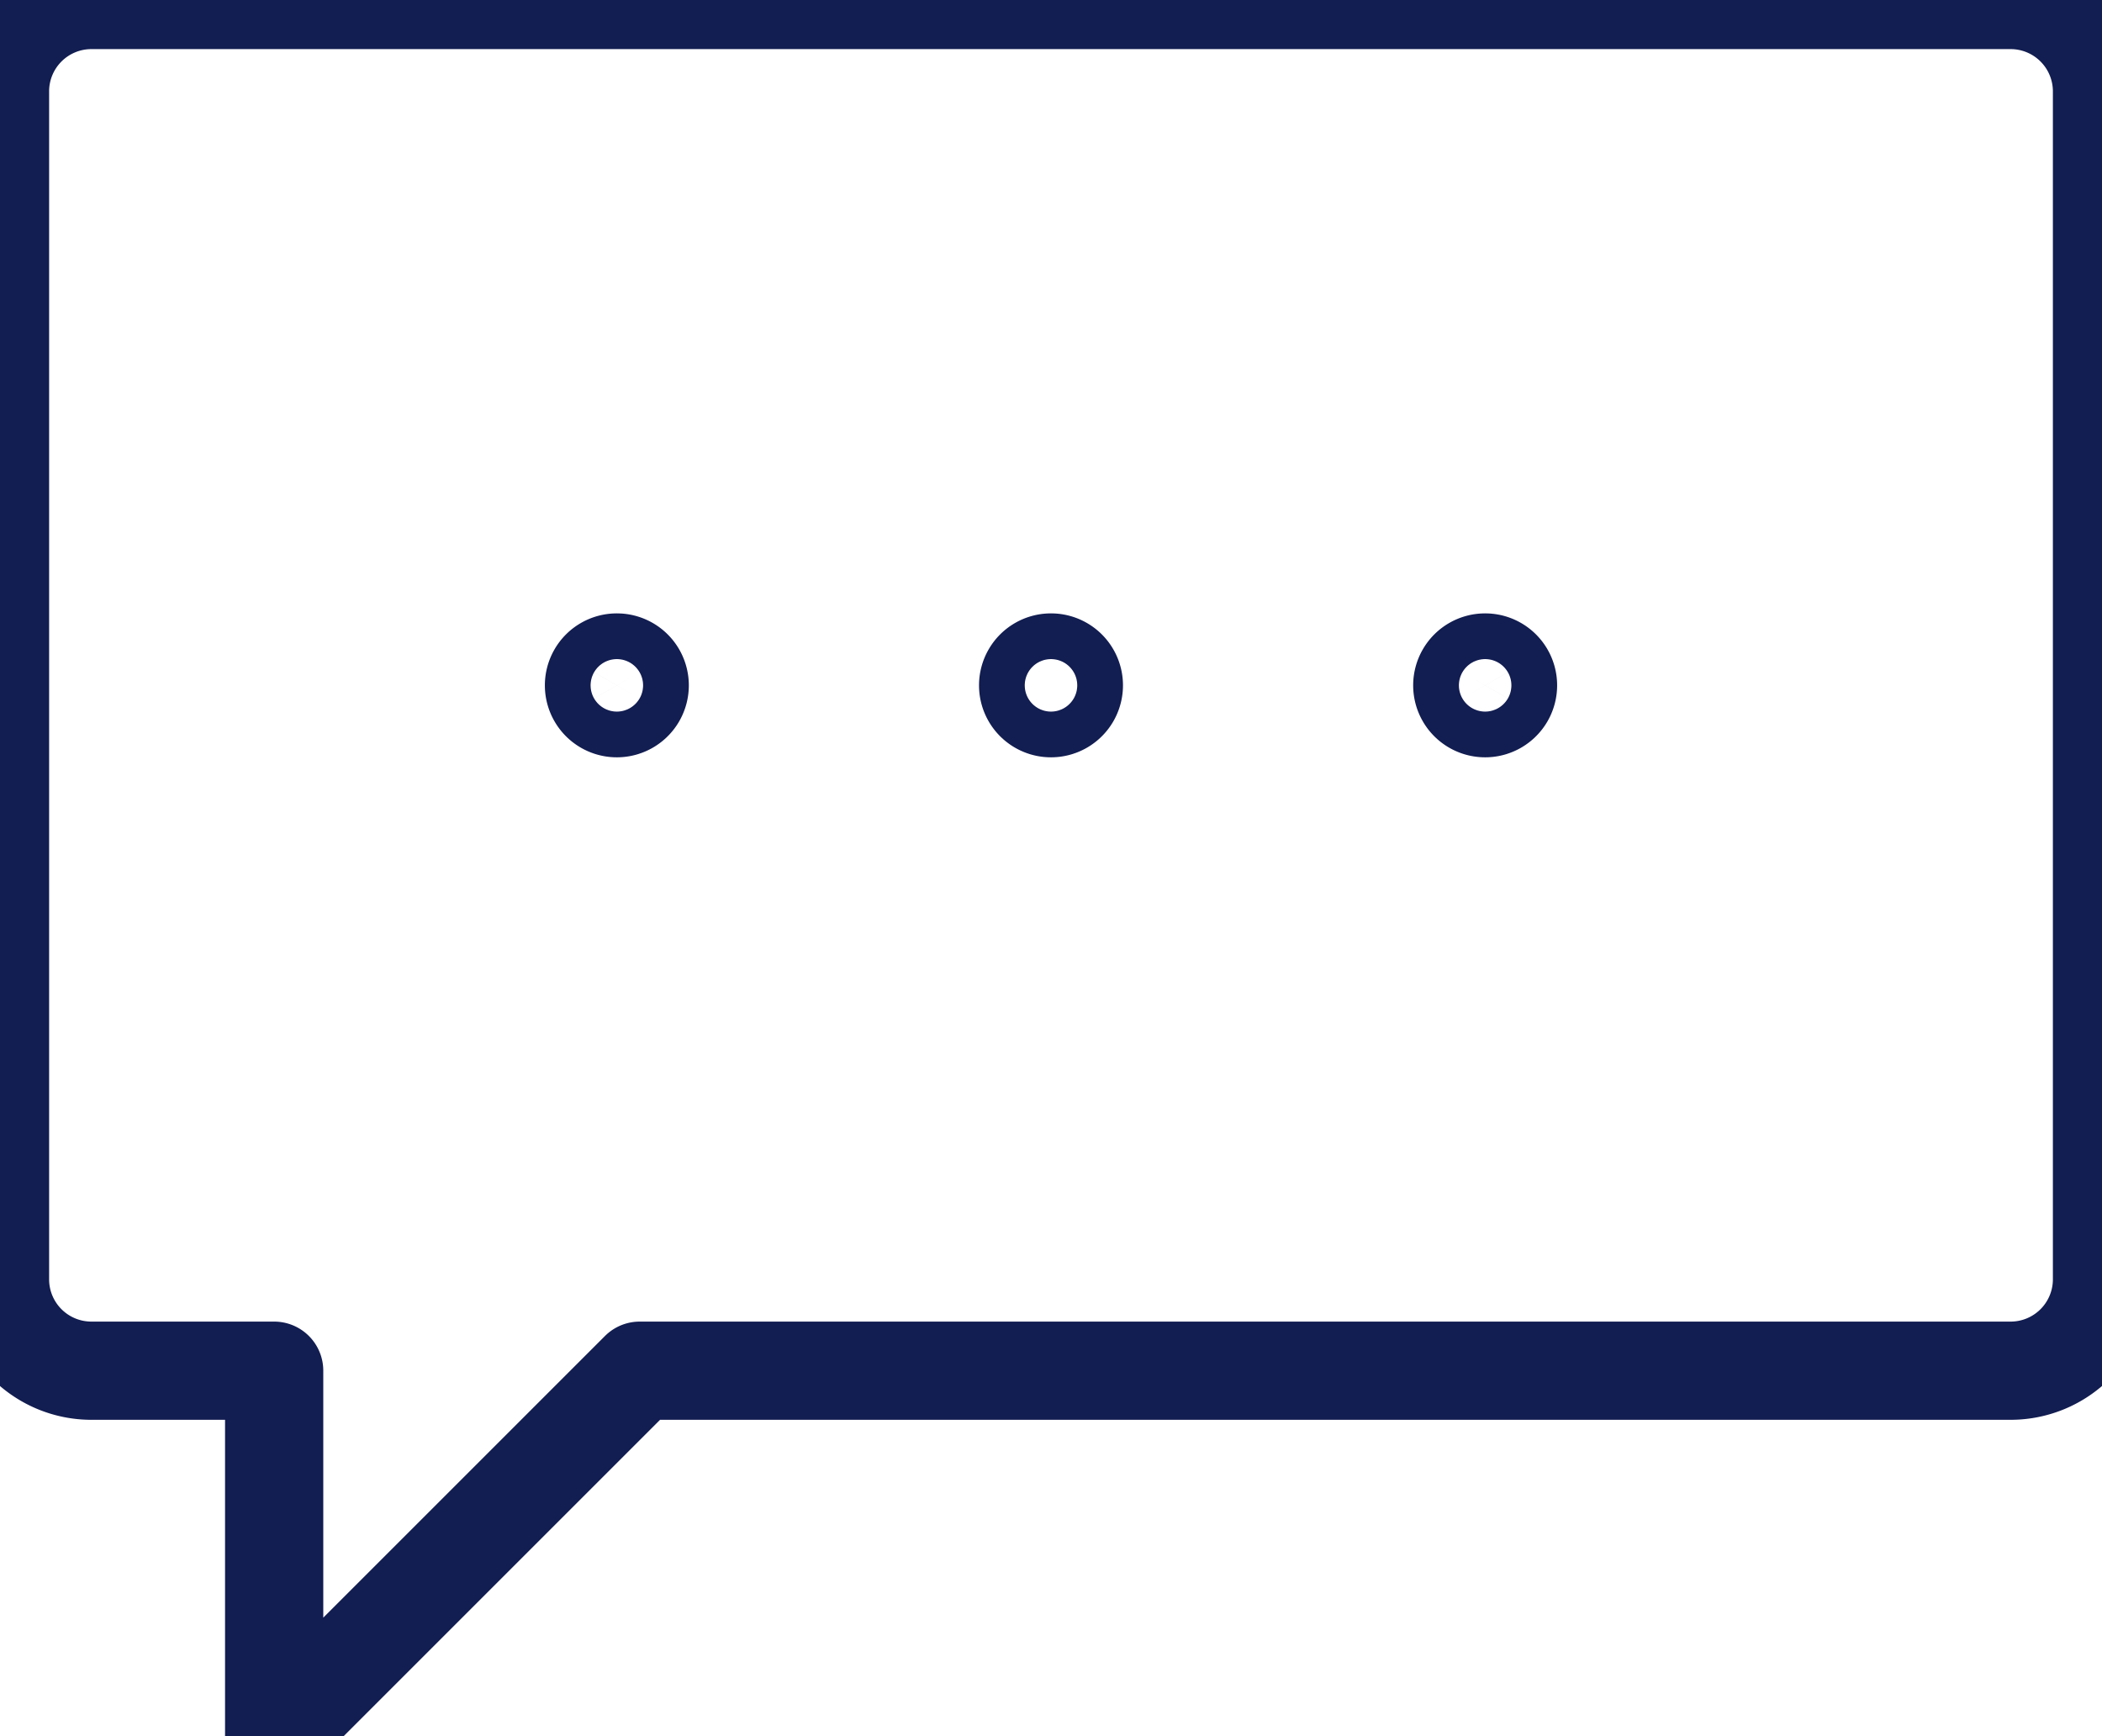<svg width="26.75" height="22.098" viewBox="0 0 26.75 22.098" xmlns="http://www.w3.org/2000/svg">
    <g stroke="#121D51" stroke-width="1.25" fill="none" fill-rule="evenodd">
        <path d="M0 16.283a1.163 1.163 0 0 0 1.163 1.163h2.326v4.652l4.652-4.652h17.446a1.163 1.163 0 0 0 1.163-1.163V1.163A1.163 1.163 0 0 0 25.587 0H1.163A1.163 1.163 0 0 0 0 1.163v15.12z" stroke-linecap="round" stroke-linejoin="round"/>
        <path d="M7.85 9.014a.29.29 0 1 1 0-.582M7.85 9.014a.29.29 0 1 0 0-.582M13.375 9.014a.29.29 0 1 1 0-.582M13.375 9.014a.29.29 0 1 0 0-.582M18.9 9.014a.29.29 0 1 1 0-.582M18.9 9.014a.29.29 0 1 0 0-.582"/>
    </g>
</svg>
